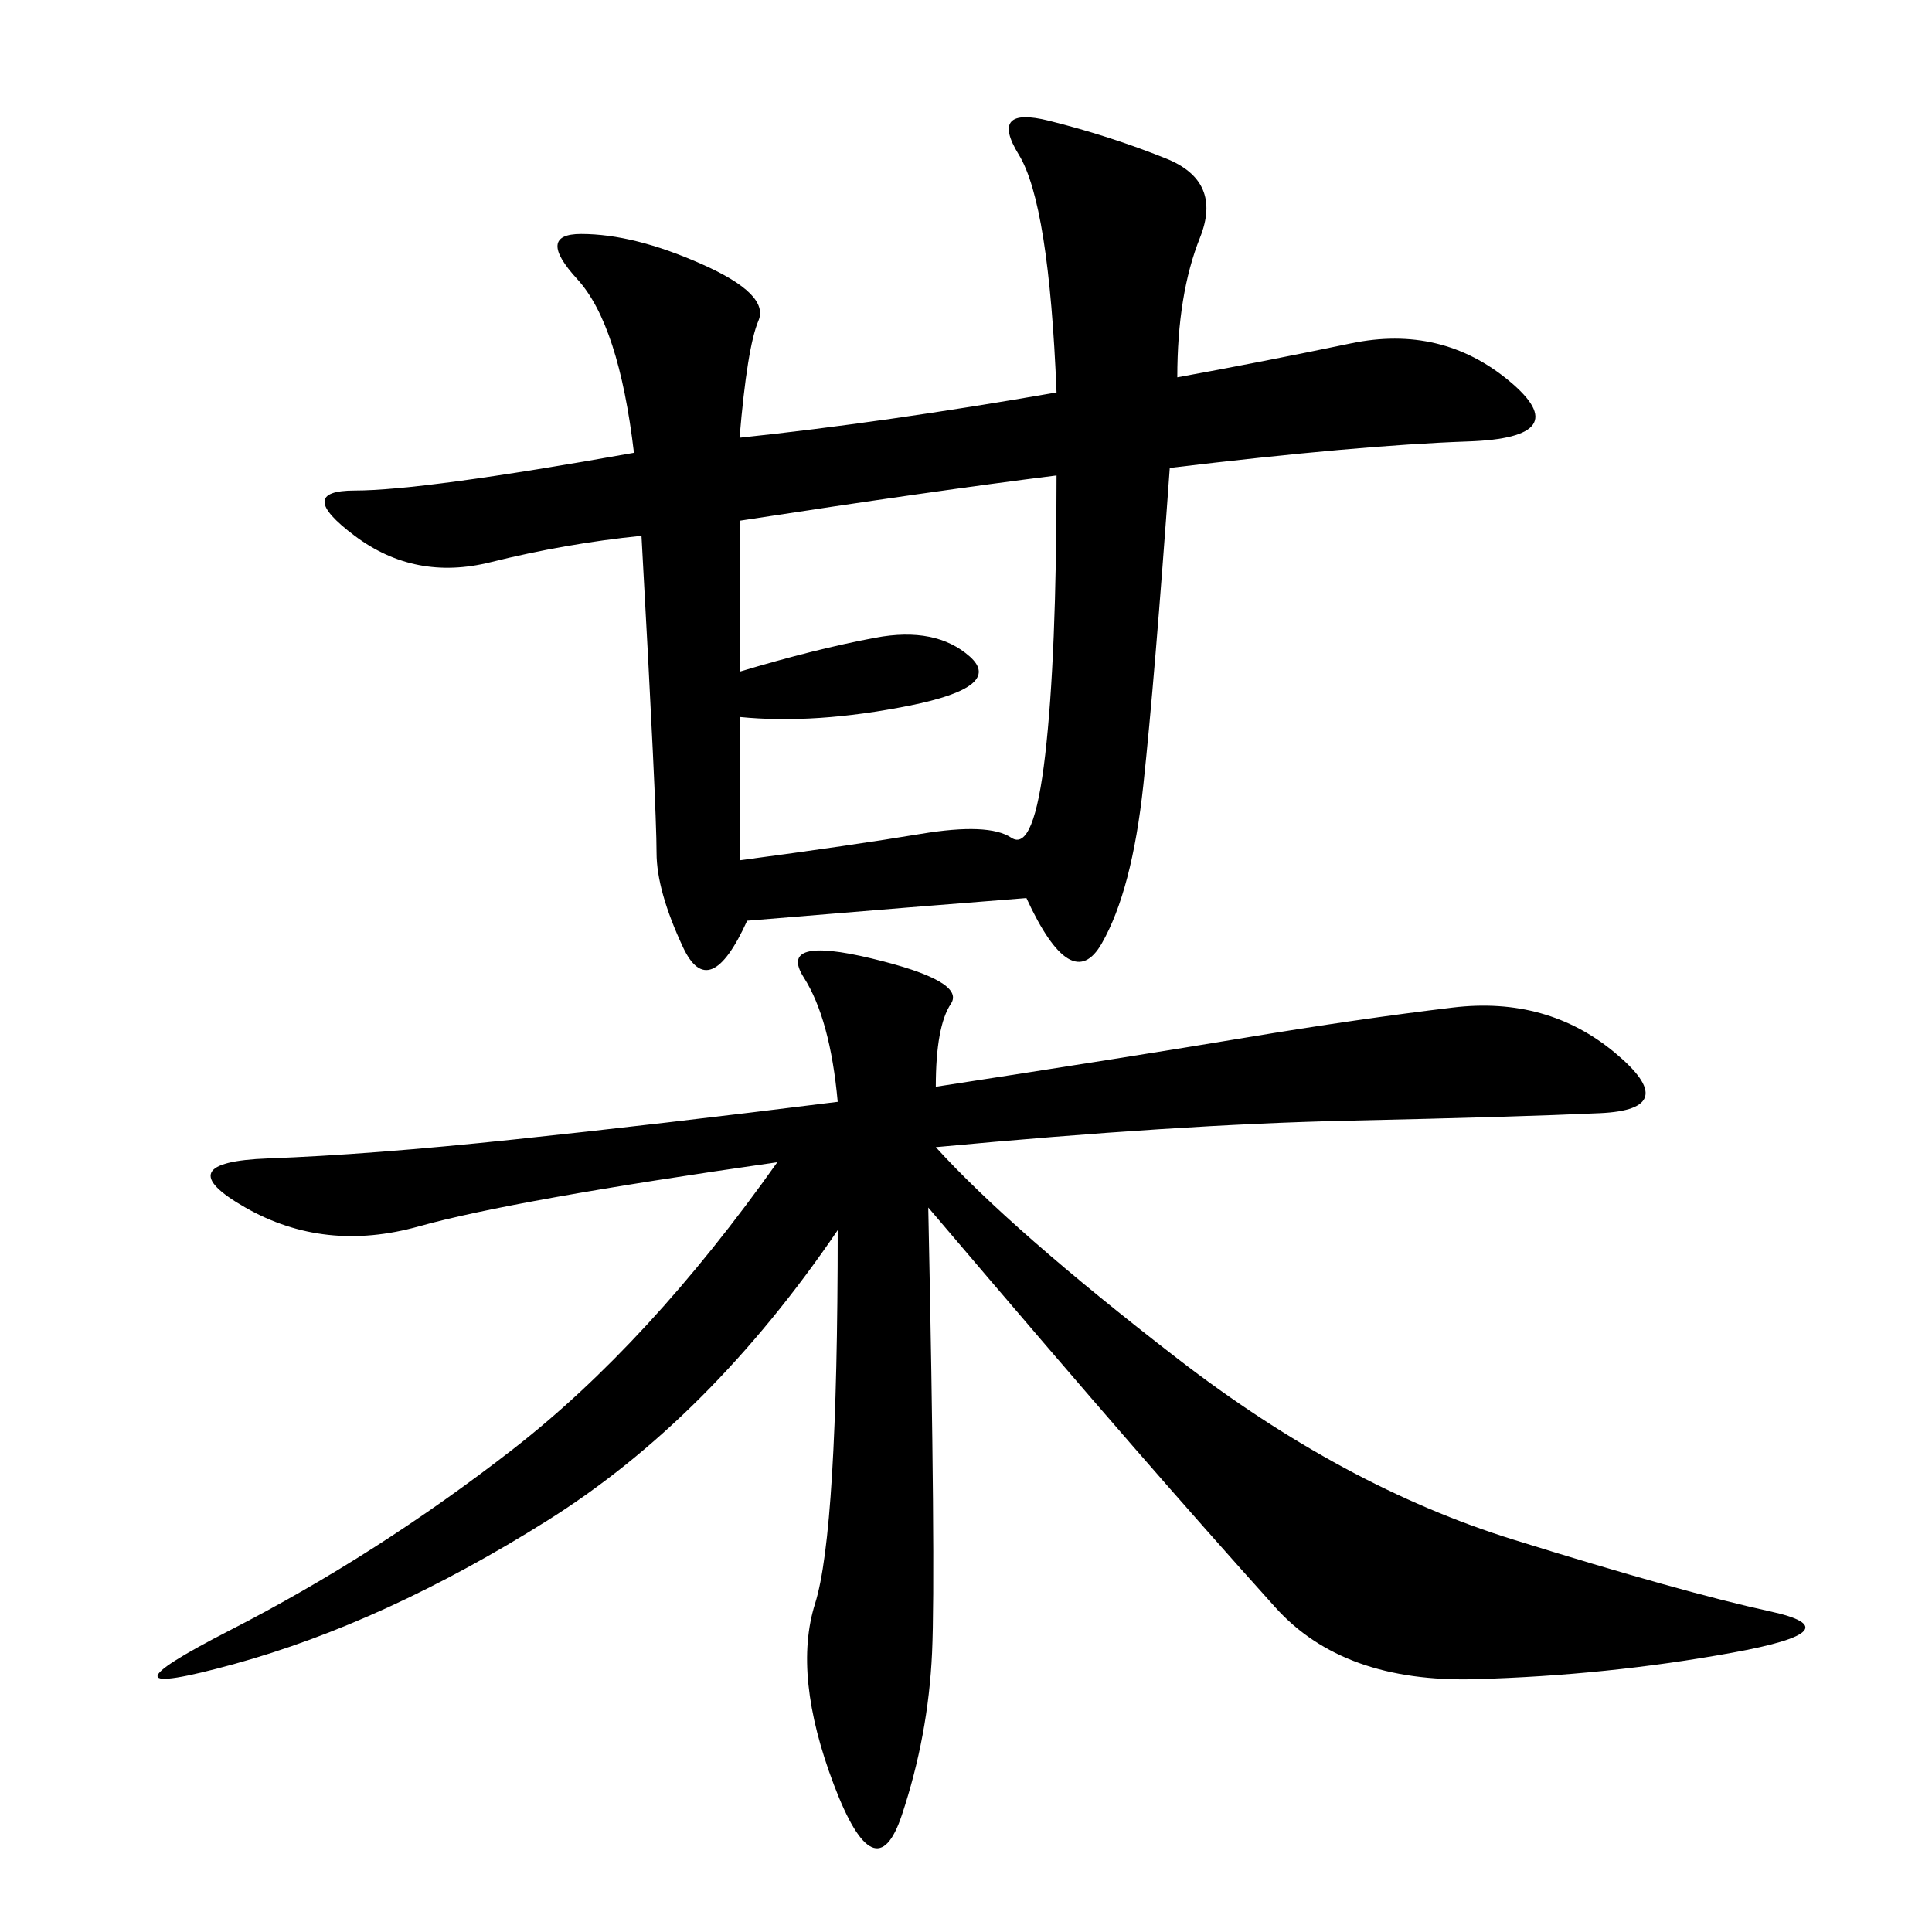 <svg xmlns="http://www.w3.org/2000/svg" xmlns:xlink="http://www.w3.org/1999/xlink" width="300" height="300"><path d="M164.06 60.94Q162.89 31.64 158.20 24.02Q153.52 16.41 162.89 18.75Q172.27 21.09 181.05 24.61Q189.84 28.13 186.33 36.91Q182.81 45.70 182.81 58.59L182.81 58.59Q195.70 56.25 209.77 53.32Q223.83 50.39 234.38 59.18Q244.92 67.97 227.93 68.55Q210.94 69.14 181.64 72.66L181.64 72.66Q179.30 105.47 177.54 121.88Q175.78 138.28 171.09 146.48Q166.41 154.69 159.38 139.45L159.38 139.45Q144.14 140.63 116.02 142.97L116.02 142.97Q110.16 155.86 106.05 147.07Q101.95 138.28 101.95 132.42L101.95 132.42Q101.95 125.39 99.61 83.20L99.61 83.20Q87.89 84.38 76.17 87.30Q64.45 90.23 55.08 83.20Q45.70 76.17 55.08 76.17L55.08 76.17Q65.63 76.17 98.44 70.31L98.44 70.31Q96.09 50.39 89.65 43.36Q83.20 36.33 90.23 36.33L90.23 36.33Q98.44 36.33 108.98 41.02Q119.53 45.70 117.77 49.80Q116.02 53.91 114.84 67.97L114.84 67.97Q137.11 65.63 164.06 60.94L164.06 60.94ZM145.31 168.75Q175.78 164.06 193.36 161.13Q210.94 158.20 225.59 156.45Q240.23 154.69 250.78 163.48Q261.33 172.27 248.44 172.85Q235.55 173.44 209.18 174.02Q182.81 174.61 145.31 178.13L145.31 178.13Q157.03 191.02 182.81 210.94Q208.59 230.86 234.96 239.06Q261.33 247.27 274.80 250.20Q288.28 253.13 268.95 256.64Q249.61 260.16 229.10 260.74Q208.59 261.33 198.05 249.61Q187.50 237.89 175.78 224.41Q164.06 210.94 144.14 187.50L144.14 187.50Q145.31 243.75 144.73 256.64Q144.14 269.53 140.04 281.84Q135.94 294.14 129.49 277.15Q123.05 260.16 126.56 249.02Q130.08 237.89 130.08 191.02L130.08 191.02Q110.16 220.31 84.96 236.13Q59.77 251.95 36.33 258.40Q12.89 264.84 35.74 253.13Q58.59 241.41 79.69 225Q100.78 208.59 120.70 180.47L120.70 180.47Q79.69 186.33 65.04 190.43Q50.39 194.53 38.09 187.50Q25.78 180.47 41.60 179.88Q57.42 179.30 79.69 176.95Q101.95 174.61 130.08 171.09L130.08 171.09Q128.91 158.20 124.80 151.76Q120.70 145.31 135.35 148.83Q150 152.34 147.66 155.86Q145.31 159.38 145.31 168.75L145.31 168.75ZM114.84 80.86L114.84 104.30Q126.56 100.78 135.94 99.02Q145.31 97.27 150.59 101.95Q155.86 106.64 141.21 109.57Q126.56 112.50 114.84 111.33L114.84 111.33L114.84 133.59Q132.42 131.25 142.97 129.49Q153.52 127.73 157.03 130.08Q160.55 132.42 162.30 117.19Q164.06 101.95 164.06 73.83L164.06 73.83Q145.31 76.17 114.84 80.86L114.84 80.86Z"/></svg>